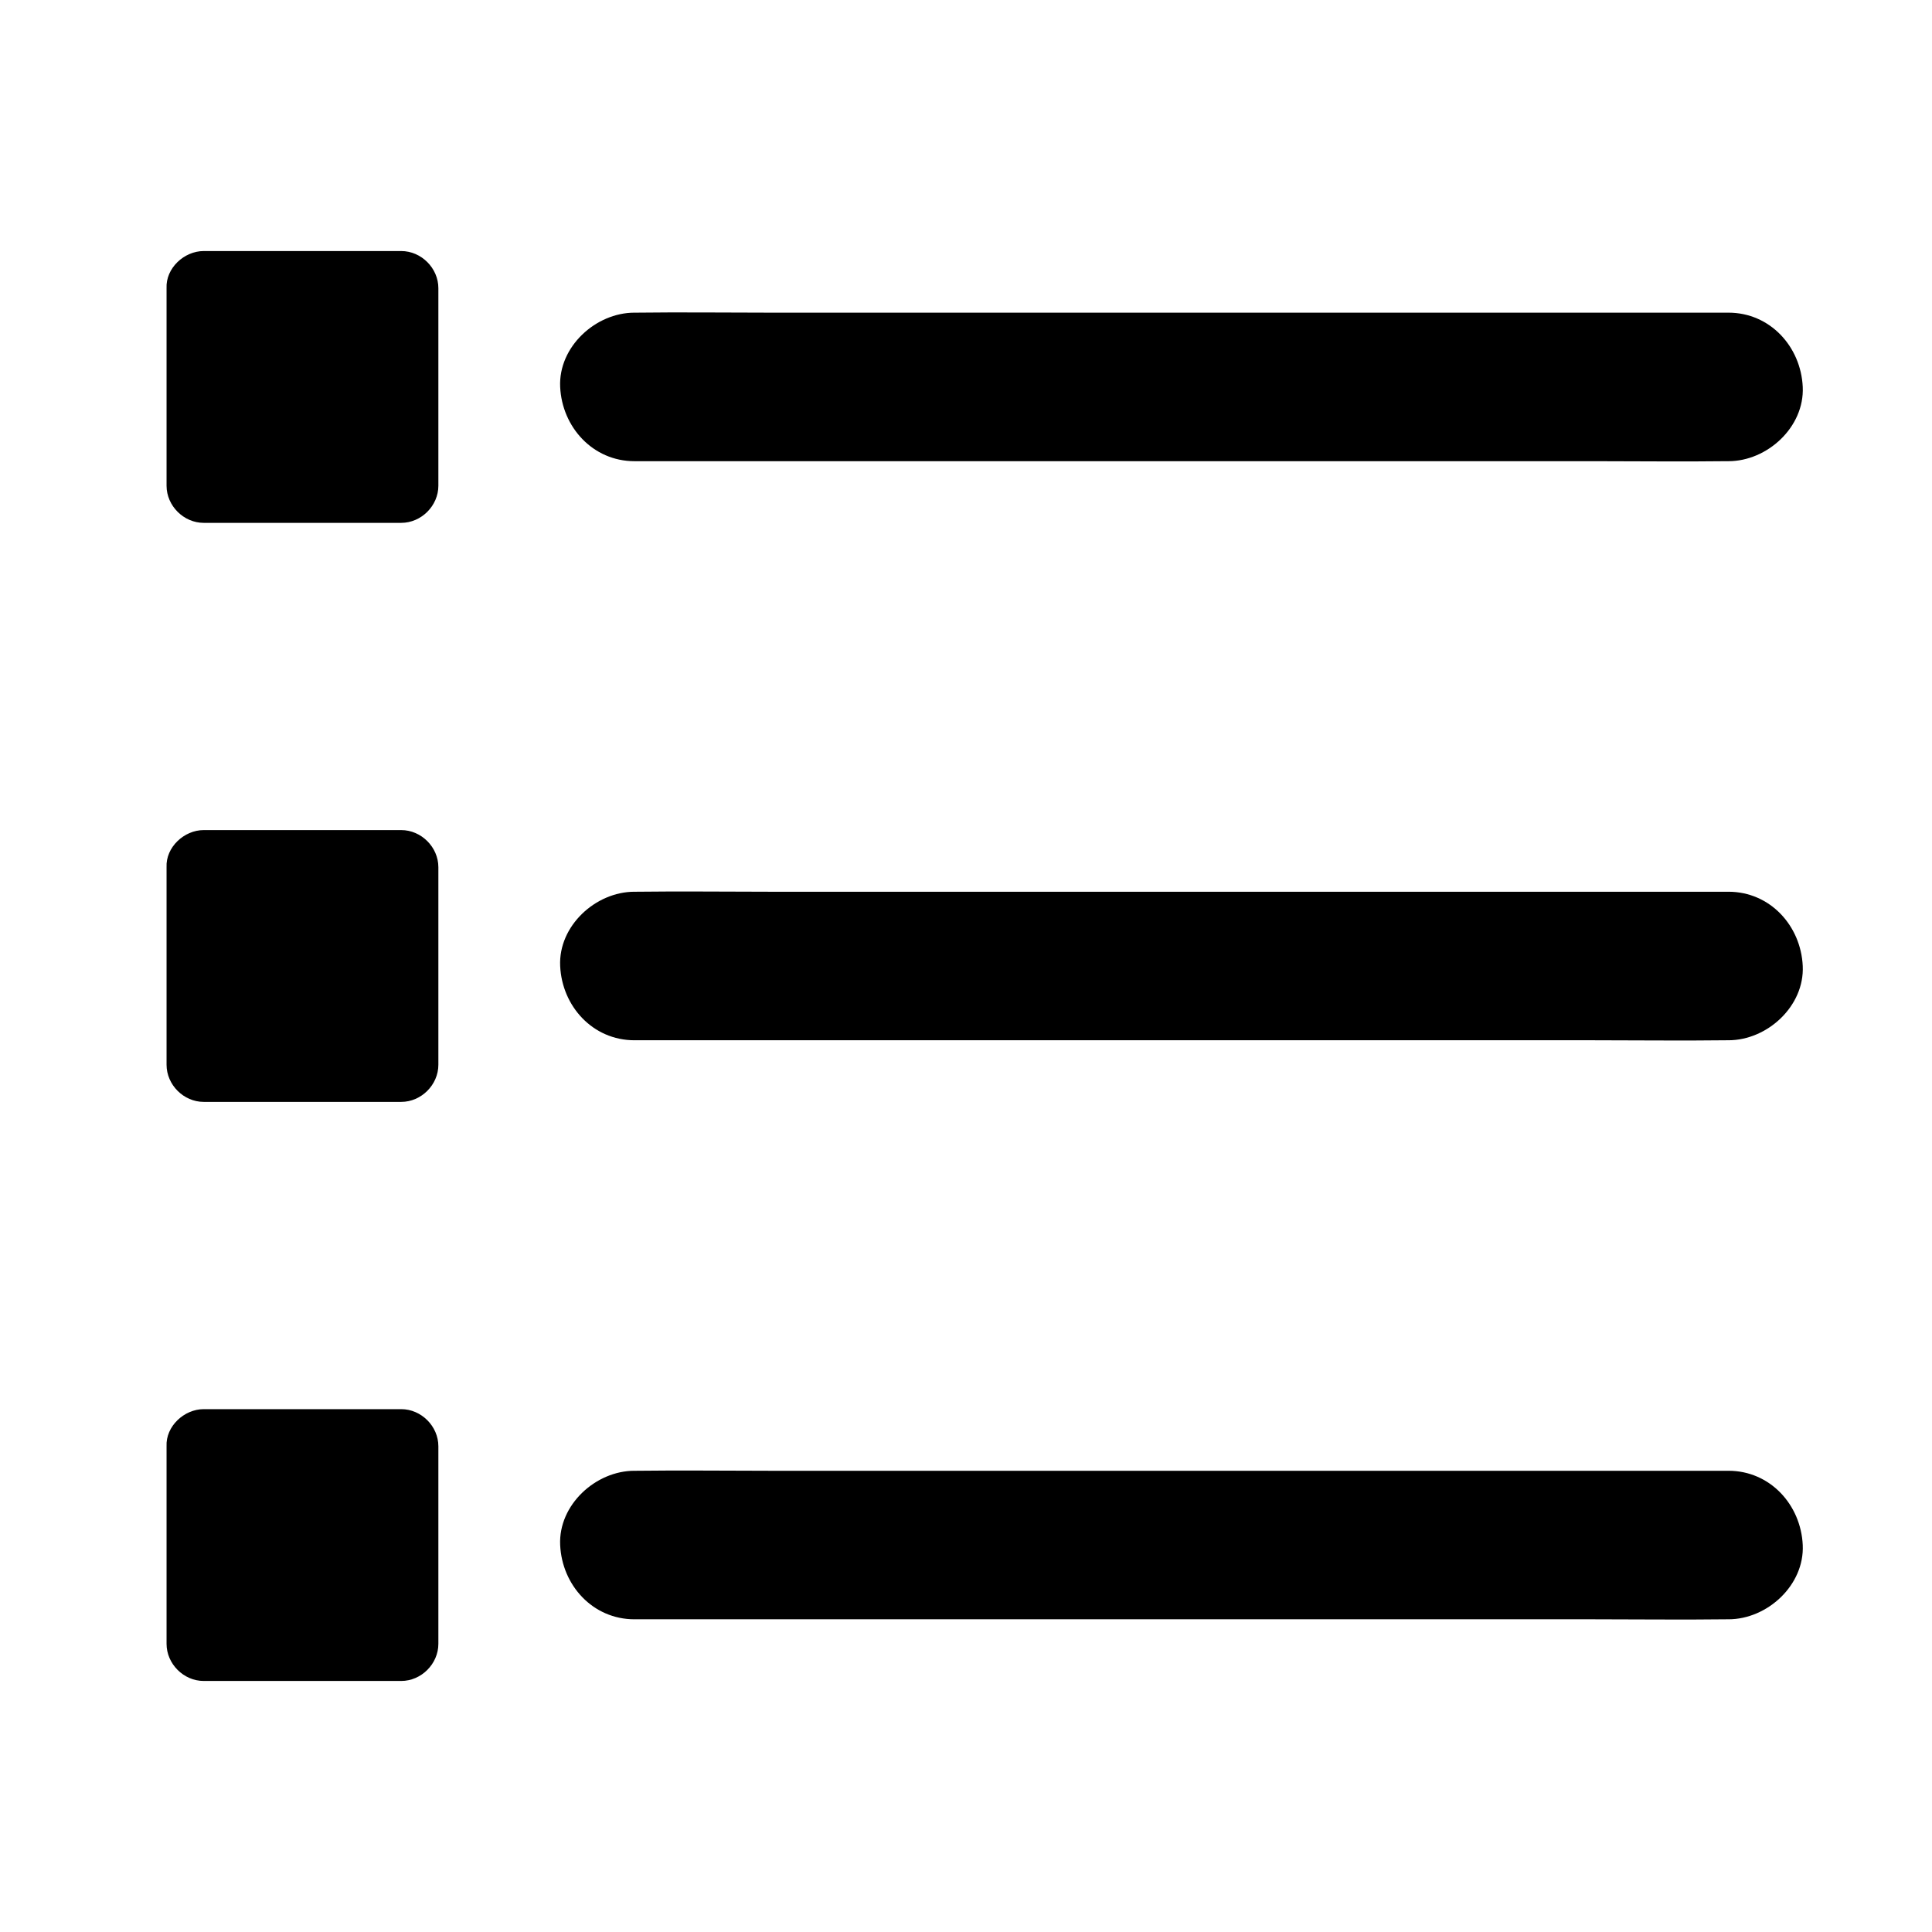 <?xml version="1.0" encoding="UTF-8"?>
<!-- Uploaded to: ICON Repo, www.iconrepo.com, Generator: ICON Repo Mixer Tools -->
<svg fill="#000000" width="800px" height="800px" version="1.1" viewBox="144 144 512 512" xmlns="http://www.w3.org/2000/svg">
 <g>
  <path d="m197.98 220.37h52.348v52.348h-52.348z"/>
  <path d="m197.98 230.21h45.758 6.594c-3.297-3.297-6.543-6.543-9.84-9.84v45.758 6.594c3.297-3.297 6.543-6.543 9.84-9.84h-45.758-6.594l9.84 9.84v-45.758-6.594c0-5.164-4.527-10.086-9.84-9.84s-9.84 4.328-9.84 9.84v45.758 6.594c0 5.312 4.527 9.84 9.84 9.84h45.758 6.594c5.312 0 9.84-4.527 9.84-9.84v-45.758-6.594c0-5.312-4.527-9.84-9.84-9.84h-45.758-6.594c-5.164 0-10.086 4.527-9.84 9.84 0.195 5.316 4.277 9.84 9.84 9.84z"/>
  <path d="m312.13 266.22h28.98 69.027 83.984 72.176c11.758 0 23.52 0.148 35.277 0h0.492c10.281 0 20.172-9.055 19.68-19.68-0.492-10.676-8.66-19.68-19.68-19.68h-28.98-69.027-83.984-72.176c-11.758 0-23.52-0.148-35.277 0h-0.492c-10.281 0-20.172 9.055-19.68 19.68 0.488 10.629 8.656 19.68 19.68 19.68z"/>
  <path d="m197.98 373.82h52.348v52.348h-52.348z"/>
  <path d="m197.98 383.66h45.758 6.594c-3.297-3.297-6.543-6.543-9.84-9.84v45.758 6.594c3.297-3.297 6.543-6.543 9.84-9.84h-45.758-6.594c3.297 3.297 6.543 6.543 9.84 9.84v-45.758-6.594c0-5.164-4.527-10.086-9.84-9.84s-9.84 4.328-9.84 9.84v45.758 6.594c0 5.312 4.527 9.84 9.84 9.84h45.758 6.594c5.312 0 9.84-4.527 9.84-9.84v-45.758-6.594c0-5.312-4.527-9.84-9.84-9.84h-45.758-6.594c-5.164 0-10.086 4.527-9.84 9.84 0.195 5.312 4.277 9.84 9.84 9.84z"/>
  <path d="m312.13 419.68h28.98 69.027 83.984 72.176c11.758 0 23.52 0.148 35.277 0h0.492c10.281 0 20.172-9.055 19.68-19.68-0.492-10.676-8.66-19.68-19.68-19.68h-28.98-69.027-83.984-72.176c-11.758 0-23.52-0.148-35.277 0h-0.492c-10.281 0-20.172 9.055-19.68 19.68 0.488 10.676 8.656 19.68 19.68 19.68z"/>
  <path d="m197.98 527.28h52.348v52.348h-52.348z"/>
  <path d="m197.98 537.12h45.758 6.594c-3.297-3.297-6.543-6.543-9.84-9.84v45.758 6.594c3.297-3.297 6.543-6.543 9.84-9.84h-45.758-6.594c3.297 3.297 6.543 6.543 9.84 9.84v-45.758-6.594c0-5.164-4.527-10.086-9.84-9.84s-9.84 4.328-9.84 9.84v45.758 6.594c0 5.312 4.527 9.84 9.84 9.84h45.758 6.594c5.312 0 9.84-4.527 9.84-9.84v-45.758-6.594c0-5.312-4.527-9.84-9.84-9.84h-45.758-6.594c-5.164 0-10.086 4.527-9.84 9.84 0.195 5.359 4.277 9.84 9.84 9.84z"/>
  <path d="m312.13 573.13h28.98 69.027 83.984 72.176c11.758 0 23.52 0.148 35.277 0h0.492c10.281 0 20.172-9.055 19.68-19.68-0.492-10.676-8.66-19.68-19.68-19.68h-28.98-69.027-83.984-72.176c-11.758 0-23.52-0.148-35.277 0h-0.492c-10.281 0-20.172 9.055-19.68 19.68 0.488 10.676 8.656 19.68 19.68 19.68z"/>
 </g>
</svg>